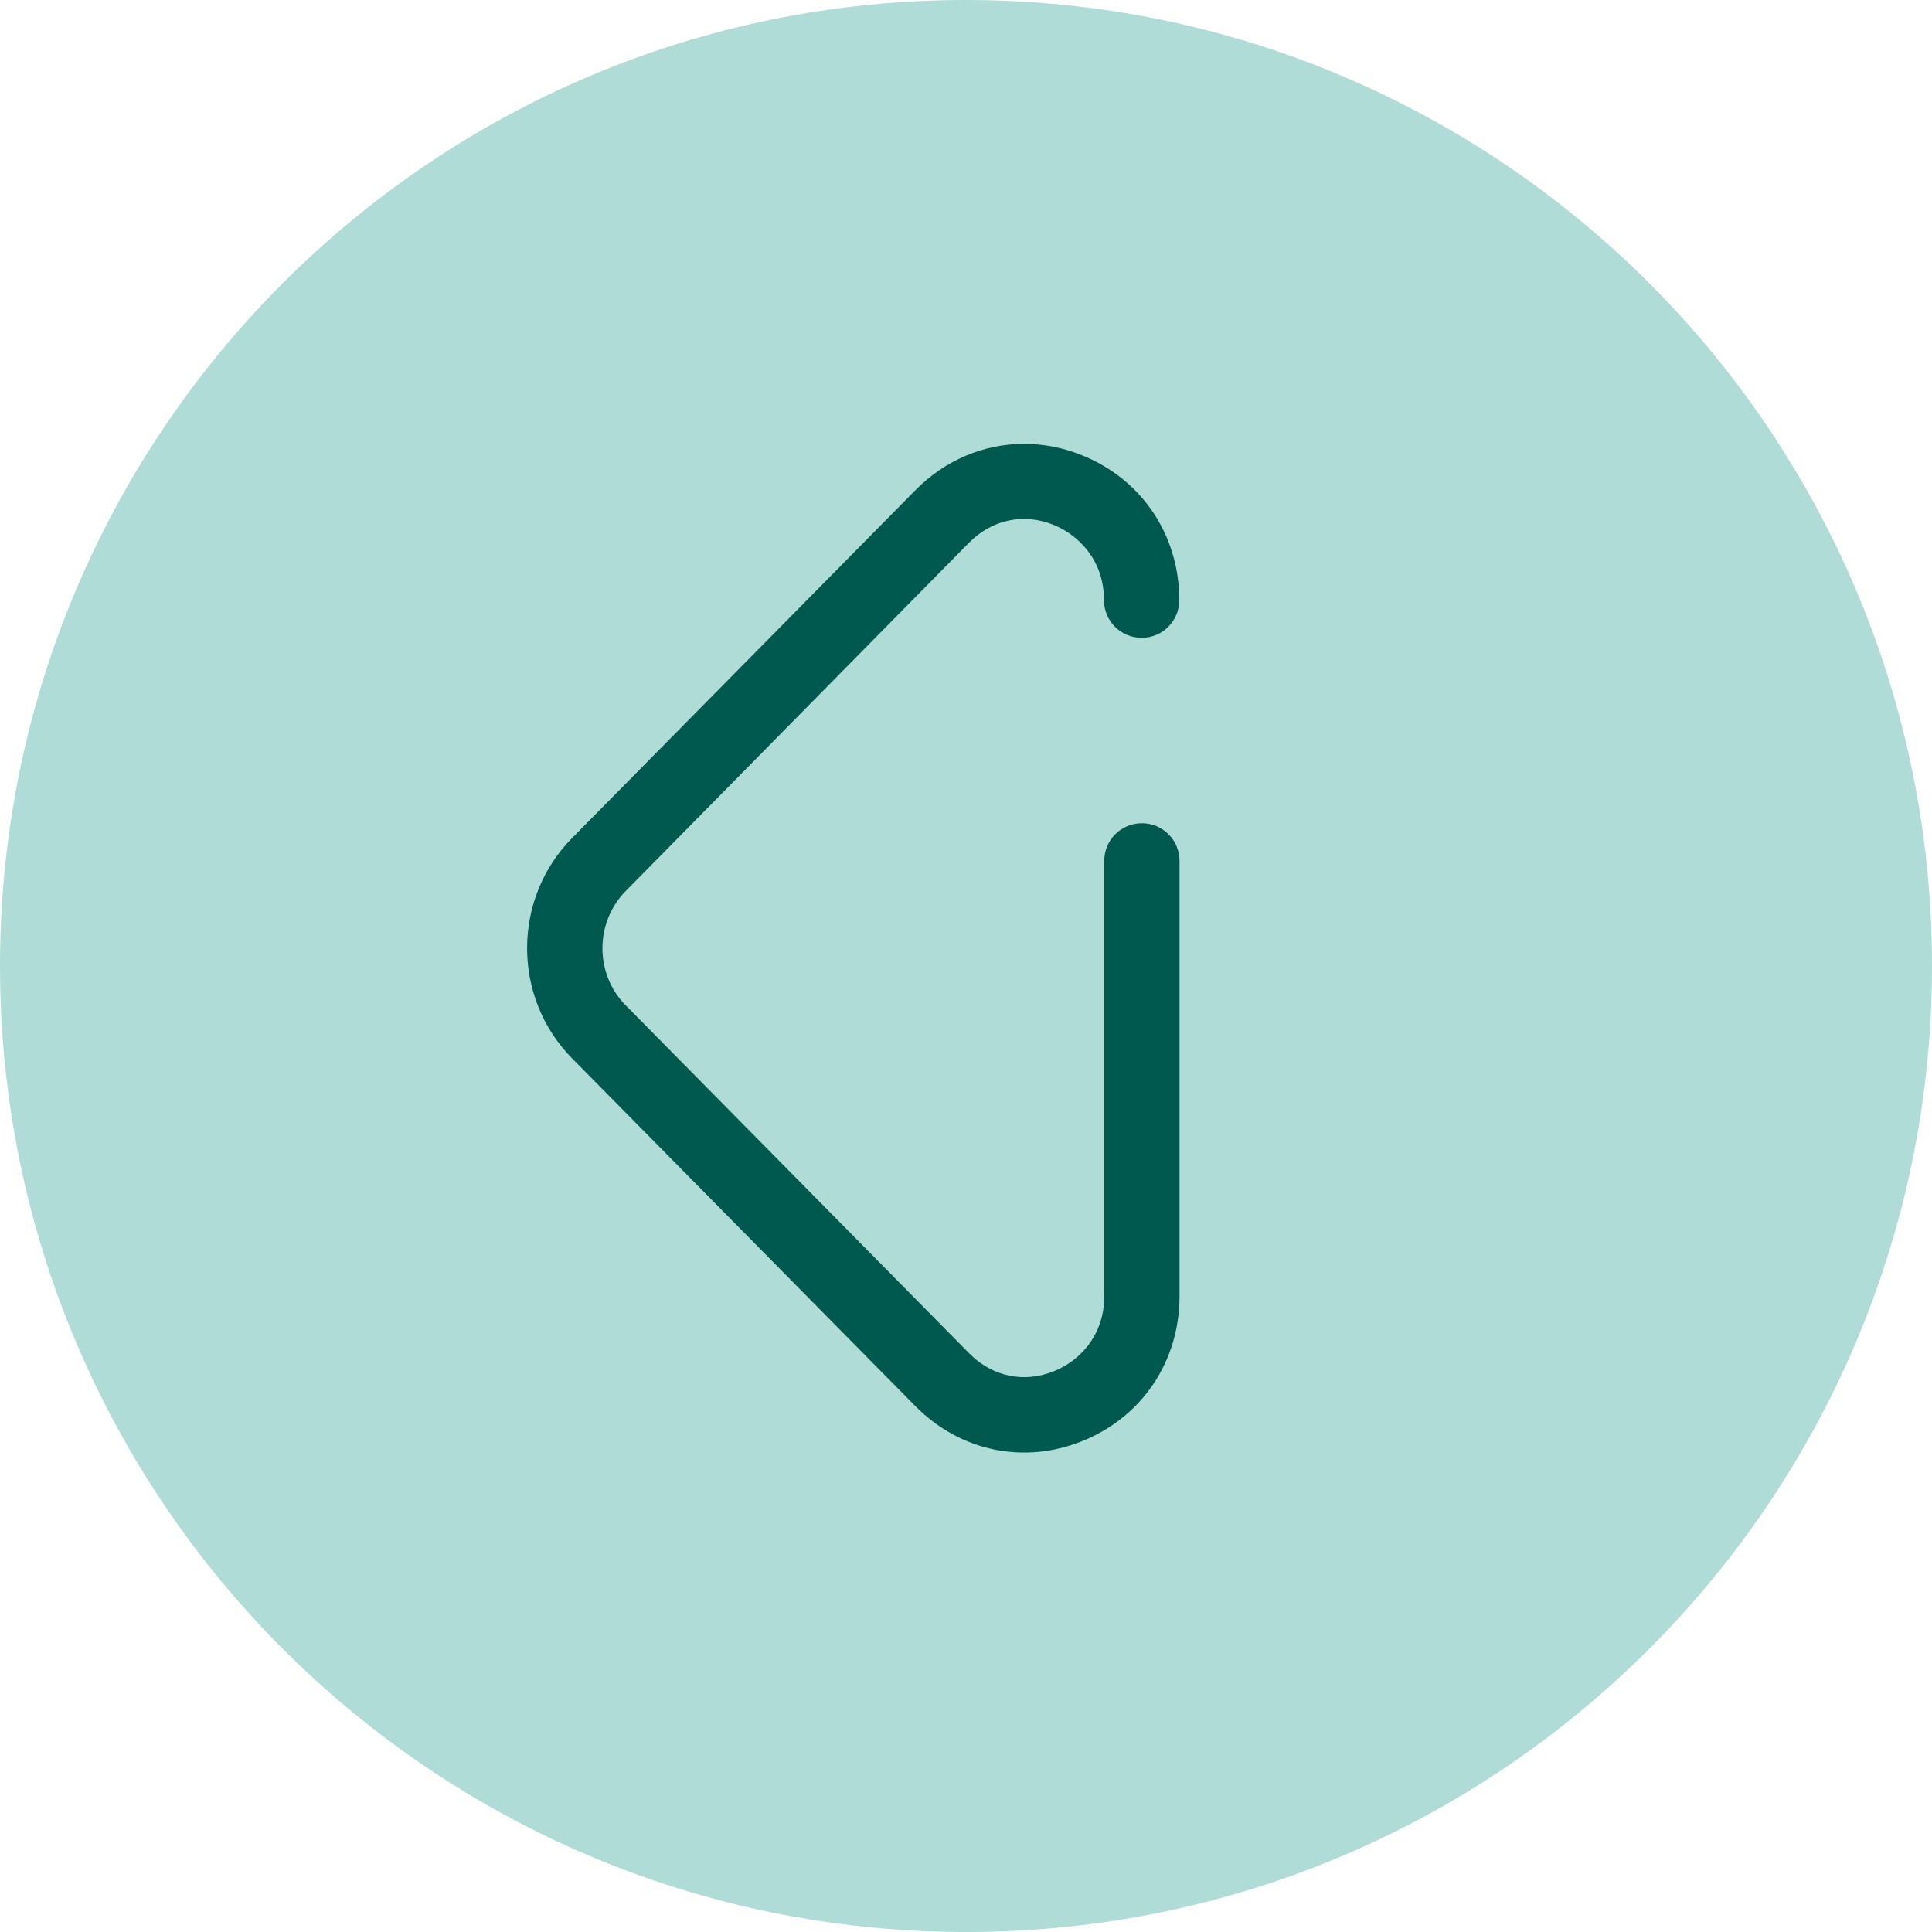 <?xml version="1.0" encoding="utf-8"?>
<!-- Generator: Adobe Illustrator 27.2.0, SVG Export Plug-In . SVG Version: 6.00 Build 0)  -->
<svg version="1.1" id="Calque_1" xmlns="http://www.w3.org/2000/svg" xmlns:xlink="http://www.w3.org/1999/xlink" x="0px" y="0px"
	 viewBox="0 0 77 77" style="enable-background:new 0 0 77 77;" xml:space="preserve">
<style type="text/css">
	.st0{fill:#AFDCD7;}
	.st1{fill:#00594E;}
</style>
<path class="st0" d="M38.5,77C59.76,77,77,59.76,77,38.5S59.76,0,38.5,0S0,17.24,0,38.5S17.24,77,38.5,77"/>
<path class="st1" d="M40.81,17.69c0.78,0,1.58,0.15,2.35,0.47c2.37,0.97,3.84,3.18,3.84,5.76c0,0.83-0.67,1.5-1.5,1.5
	s-1.5-0.67-1.5-1.5c0-1.6-1.02-2.59-1.98-2.99c-1.21-0.5-2.48-0.23-3.4,0.7L24.94,35.51c-1.24,1.26-1.24,3.31,0,4.56l13.69,13.87
	c0.92,0.93,2.19,1.2,3.4,0.7c0.96-0.39,1.98-1.38,1.98-2.98V34.31c0-0.83,0.67-1.5,1.5-1.5s1.5,0.67,1.5,1.5v17.35
	c0,2.58-1.47,4.79-3.84,5.76c-2.34,0.96-4.89,0.43-6.68-1.37L22.8,42.18c-2.39-2.42-2.39-6.36,0-8.78l13.69-13.87
	C37.68,18.33,39.22,17.69,40.81,17.69z"/>
</svg>
